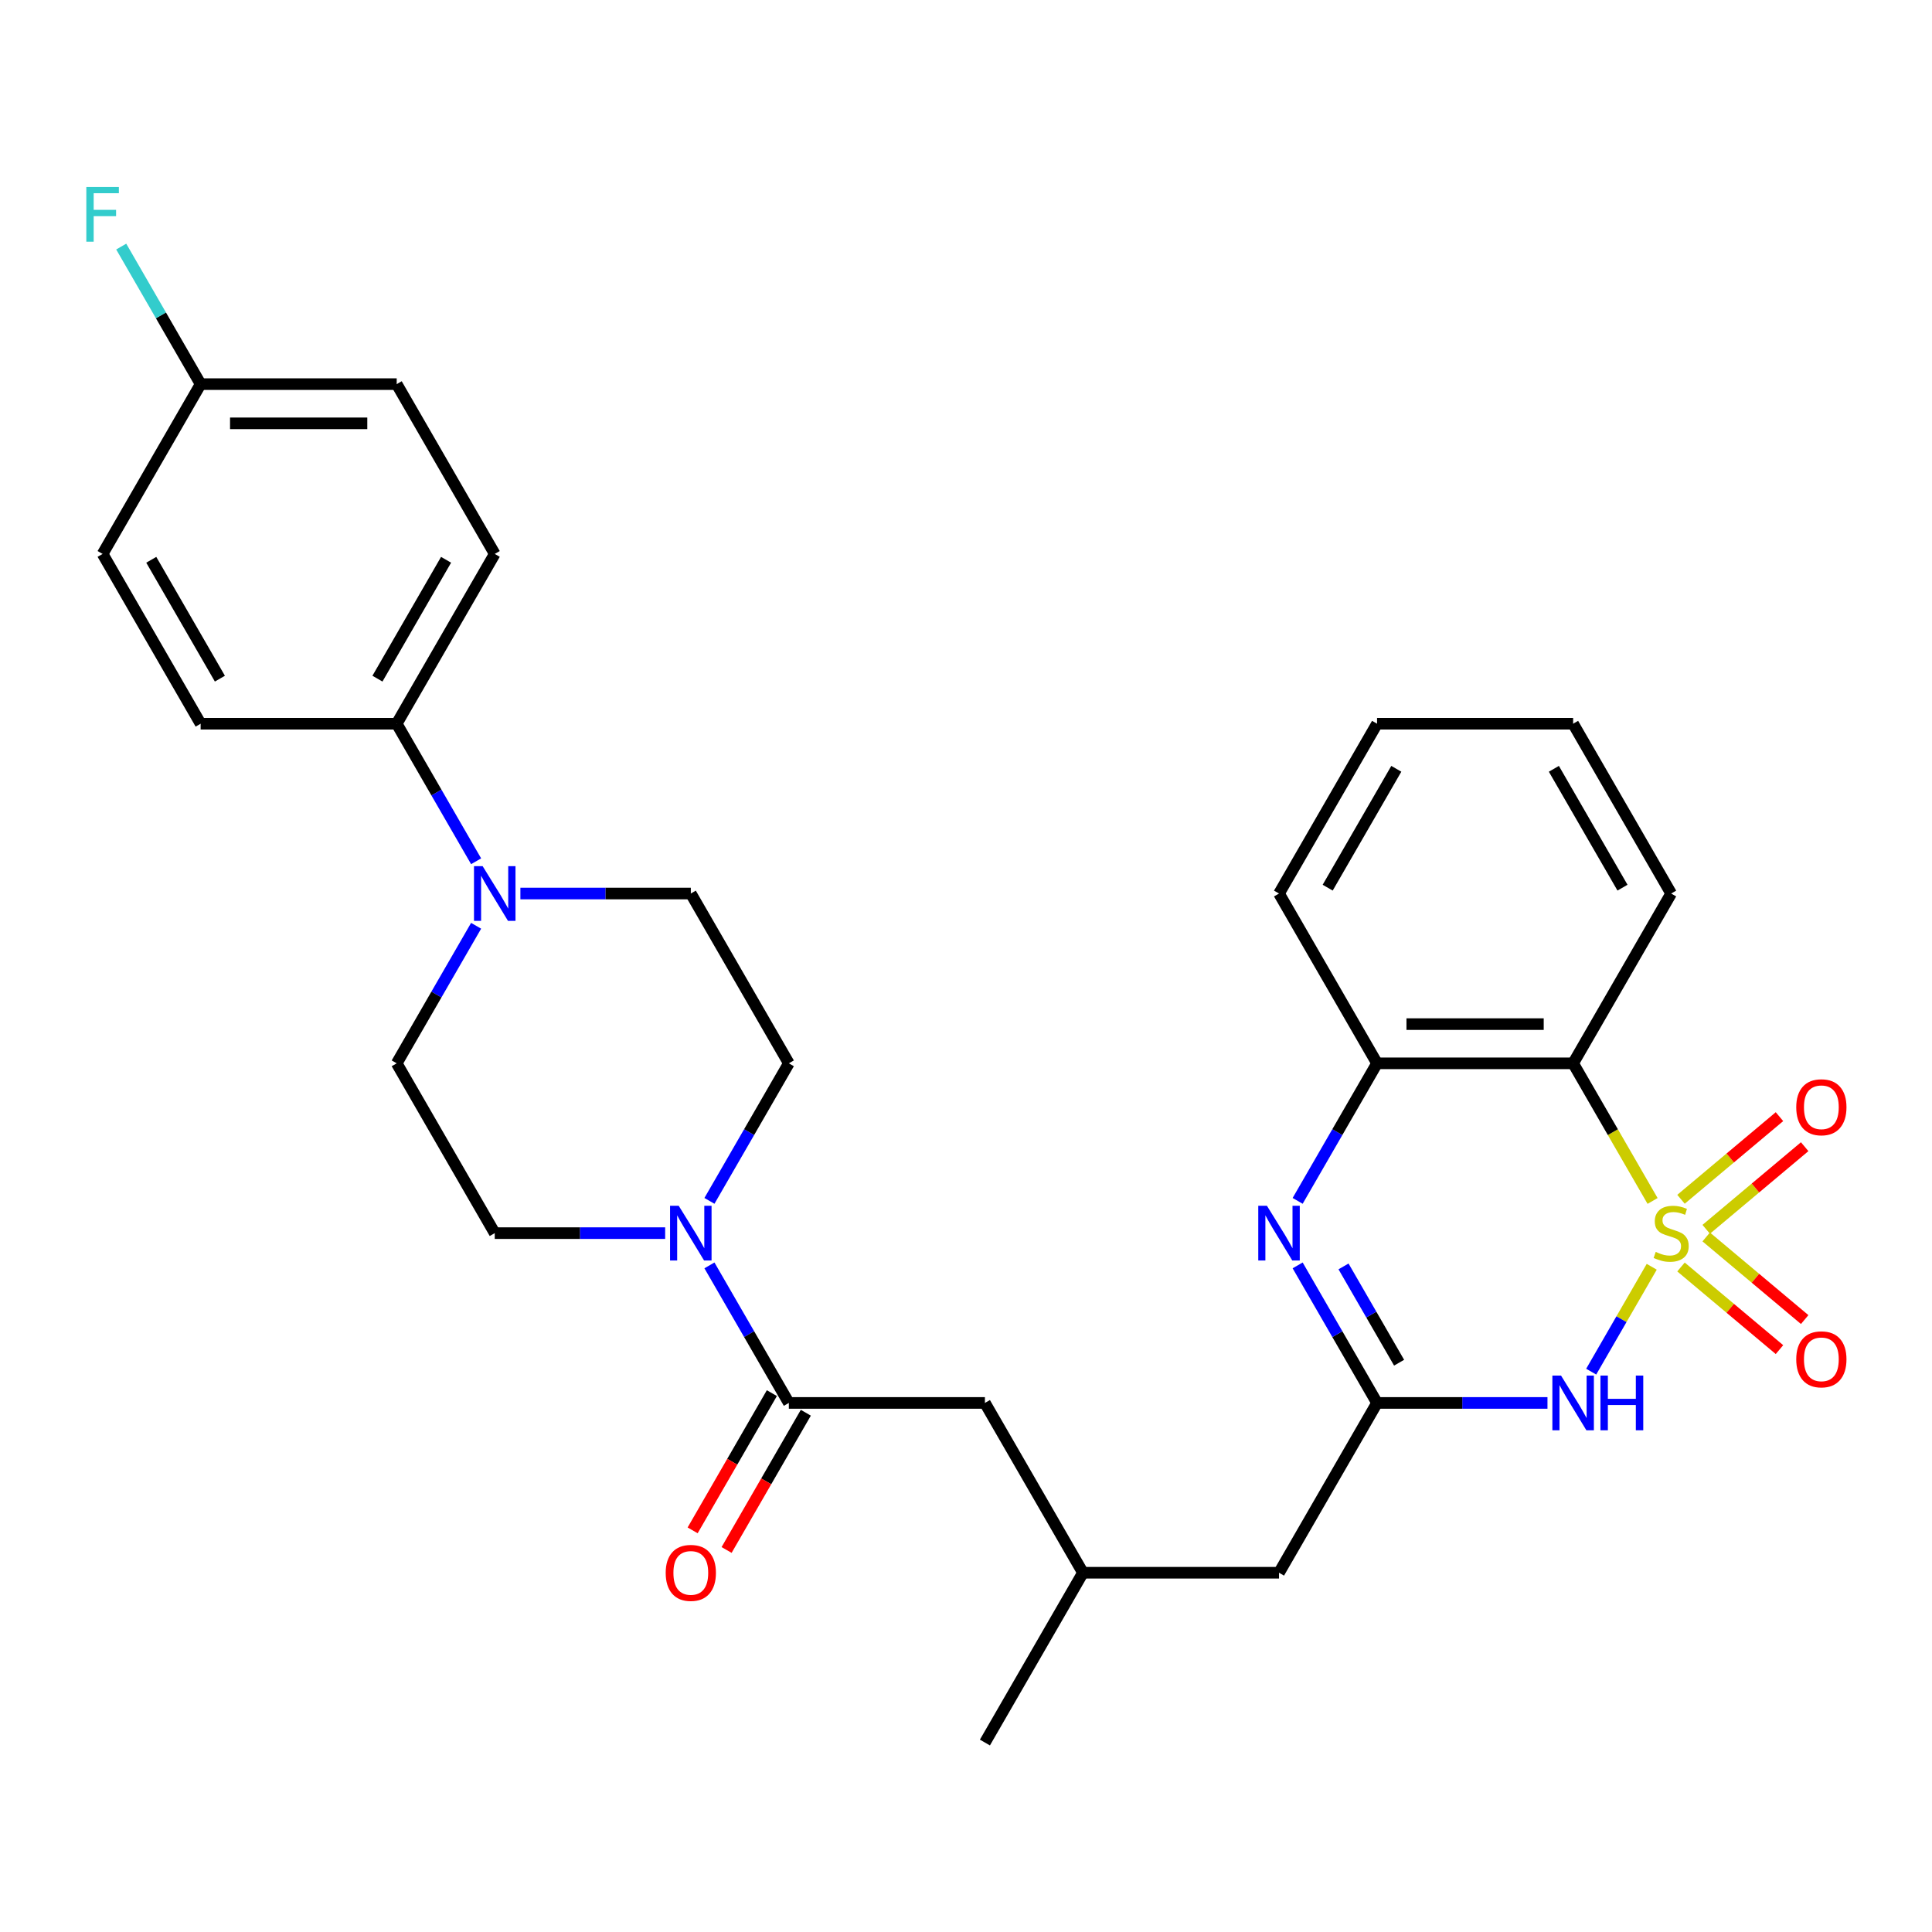 <?xml version='1.0' encoding='iso-8859-1'?>
<svg version='1.1' baseProfile='full'
              xmlns='http://www.w3.org/2000/svg'
                      xmlns:rdkit='http://www.rdkit.org/xml'
                      xmlns:xlink='http://www.w3.org/1999/xlink'
                  xml:space='preserve'
width='1000px' height='1000px' viewBox='0 0 1000 1000'>
<!-- END OF HEADER -->
<rect style='opacity:1.0;fill:#FFFFFF;stroke:none' width='1000' height='1000' x='0' y='0'> </rect>
<path class='bond-0' d='M 854.934,655.684 L 839.266,682.823' style='fill:none;fill-rule:evenodd;stroke:#CCCC00;stroke-width:6px;stroke-linecap:butt;stroke-linejoin:miter;stroke-opacity:1' />
<path class='bond-0' d='M 839.266,682.823 L 823.597,709.962' style='fill:none;fill-rule:evenodd;stroke:#0000FF;stroke-width:6px;stroke-linecap:butt;stroke-linejoin:miter;stroke-opacity:1' />
<path class='bond-1' d='M 855.373,621.61 L 834.81,585.994' style='fill:none;fill-rule:evenodd;stroke:#CCCC00;stroke-width:6px;stroke-linecap:butt;stroke-linejoin:miter;stroke-opacity:1' />
<path class='bond-1' d='M 834.81,585.994 L 814.247,550.378' style='fill:none;fill-rule:evenodd;stroke:#000000;stroke-width:6px;stroke-linecap:butt;stroke-linejoin:miter;stroke-opacity:1' />
<path class='bond-8' d='M 883.131,636.293 L 908.614,614.91' style='fill:none;fill-rule:evenodd;stroke:#CCCC00;stroke-width:6px;stroke-linecap:butt;stroke-linejoin:miter;stroke-opacity:1' />
<path class='bond-8' d='M 908.614,614.91 L 934.098,593.527' style='fill:none;fill-rule:evenodd;stroke:#FF0000;stroke-width:6px;stroke-linecap:butt;stroke-linejoin:miter;stroke-opacity:1' />
<path class='bond-8' d='M 870.084,620.745 L 895.568,599.362' style='fill:none;fill-rule:evenodd;stroke:#CCCC00;stroke-width:6px;stroke-linecap:butt;stroke-linejoin:miter;stroke-opacity:1' />
<path class='bond-8' d='M 895.568,599.362 L 921.051,577.978' style='fill:none;fill-rule:evenodd;stroke:#FF0000;stroke-width:6px;stroke-linecap:butt;stroke-linejoin:miter;stroke-opacity:1' />
<path class='bond-9' d='M 870.084,655.789 L 895.568,677.173' style='fill:none;fill-rule:evenodd;stroke:#CCCC00;stroke-width:6px;stroke-linecap:butt;stroke-linejoin:miter;stroke-opacity:1' />
<path class='bond-9' d='M 895.568,677.173 L 921.051,698.556' style='fill:none;fill-rule:evenodd;stroke:#FF0000;stroke-width:6px;stroke-linecap:butt;stroke-linejoin:miter;stroke-opacity:1' />
<path class='bond-9' d='M 883.131,640.241 L 908.614,661.624' style='fill:none;fill-rule:evenodd;stroke:#CCCC00;stroke-width:6px;stroke-linecap:butt;stroke-linejoin:miter;stroke-opacity:1' />
<path class='bond-9' d='M 908.614,661.624 L 934.098,683.007' style='fill:none;fill-rule:evenodd;stroke:#FF0000;stroke-width:6px;stroke-linecap:butt;stroke-linejoin:miter;stroke-opacity:1' />
<path class='bond-2' d='M 800.97,726.156 L 756.866,726.156' style='fill:none;fill-rule:evenodd;stroke:#0000FF;stroke-width:6px;stroke-linecap:butt;stroke-linejoin:miter;stroke-opacity:1' />
<path class='bond-2' d='M 756.866,726.156 L 712.762,726.156' style='fill:none;fill-rule:evenodd;stroke:#000000;stroke-width:6px;stroke-linecap:butt;stroke-linejoin:miter;stroke-opacity:1' />
<path class='bond-4' d='M 814.247,550.378 L 712.762,550.378' style='fill:none;fill-rule:evenodd;stroke:#000000;stroke-width:6px;stroke-linecap:butt;stroke-linejoin:miter;stroke-opacity:1' />
<path class='bond-4' d='M 799.025,530.081 L 727.985,530.081' style='fill:none;fill-rule:evenodd;stroke:#000000;stroke-width:6px;stroke-linecap:butt;stroke-linejoin:miter;stroke-opacity:1' />
<path class='bond-22' d='M 814.247,550.378 L 864.99,462.489' style='fill:none;fill-rule:evenodd;stroke:#000000;stroke-width:6px;stroke-linecap:butt;stroke-linejoin:miter;stroke-opacity:1' />
<path class='bond-17' d='M 712.762,726.156 L 662.019,814.045' style='fill:none;fill-rule:evenodd;stroke:#000000;stroke-width:6px;stroke-linecap:butt;stroke-linejoin:miter;stroke-opacity:1' />
<path class='bond-30' d='M 712.762,726.156 L 692.21,690.56' style='fill:none;fill-rule:evenodd;stroke:#000000;stroke-width:6px;stroke-linecap:butt;stroke-linejoin:miter;stroke-opacity:1' />
<path class='bond-30' d='M 692.21,690.56 L 671.659,654.964' style='fill:none;fill-rule:evenodd;stroke:#0000FF;stroke-width:6px;stroke-linecap:butt;stroke-linejoin:miter;stroke-opacity:1' />
<path class='bond-30' d='M 724.174,705.329 L 709.788,680.412' style='fill:none;fill-rule:evenodd;stroke:#000000;stroke-width:6px;stroke-linecap:butt;stroke-linejoin:miter;stroke-opacity:1' />
<path class='bond-30' d='M 709.788,680.412 L 695.402,655.494' style='fill:none;fill-rule:evenodd;stroke:#0000FF;stroke-width:6px;stroke-linecap:butt;stroke-linejoin:miter;stroke-opacity:1' />
<path class='bond-3' d='M 671.659,621.57 L 692.21,585.974' style='fill:none;fill-rule:evenodd;stroke:#0000FF;stroke-width:6px;stroke-linecap:butt;stroke-linejoin:miter;stroke-opacity:1' />
<path class='bond-3' d='M 692.21,585.974 L 712.762,550.378' style='fill:none;fill-rule:evenodd;stroke:#000000;stroke-width:6px;stroke-linecap:butt;stroke-linejoin:miter;stroke-opacity:1' />
<path class='bond-26' d='M 712.762,550.378 L 662.019,462.489' style='fill:none;fill-rule:evenodd;stroke:#000000;stroke-width:6px;stroke-linecap:butt;stroke-linejoin:miter;stroke-opacity:1' />
<path class='bond-5' d='M 367.202,654.964 L 387.754,690.56' style='fill:none;fill-rule:evenodd;stroke:#0000FF;stroke-width:6px;stroke-linecap:butt;stroke-linejoin:miter;stroke-opacity:1' />
<path class='bond-5' d='M 387.754,690.56 L 408.305,726.156' style='fill:none;fill-rule:evenodd;stroke:#000000;stroke-width:6px;stroke-linecap:butt;stroke-linejoin:miter;stroke-opacity:1' />
<path class='bond-12' d='M 367.202,621.57 L 387.754,585.974' style='fill:none;fill-rule:evenodd;stroke:#0000FF;stroke-width:6px;stroke-linecap:butt;stroke-linejoin:miter;stroke-opacity:1' />
<path class='bond-12' d='M 387.754,585.974 L 408.305,550.378' style='fill:none;fill-rule:evenodd;stroke:#000000;stroke-width:6px;stroke-linecap:butt;stroke-linejoin:miter;stroke-opacity:1' />
<path class='bond-13' d='M 344.285,638.267 L 300.181,638.267' style='fill:none;fill-rule:evenodd;stroke:#0000FF;stroke-width:6px;stroke-linecap:butt;stroke-linejoin:miter;stroke-opacity:1' />
<path class='bond-13' d='M 300.181,638.267 L 256.077,638.267' style='fill:none;fill-rule:evenodd;stroke:#000000;stroke-width:6px;stroke-linecap:butt;stroke-linejoin:miter;stroke-opacity:1' />
<path class='bond-6' d='M 408.305,726.156 L 509.791,726.156' style='fill:none;fill-rule:evenodd;stroke:#000000;stroke-width:6px;stroke-linecap:butt;stroke-linejoin:miter;stroke-opacity:1' />
<path class='bond-16' d='M 399.516,721.082 L 379.011,756.598' style='fill:none;fill-rule:evenodd;stroke:#000000;stroke-width:6px;stroke-linecap:butt;stroke-linejoin:miter;stroke-opacity:1' />
<path class='bond-16' d='M 379.011,756.598 L 358.506,792.114' style='fill:none;fill-rule:evenodd;stroke:#FF0000;stroke-width:6px;stroke-linecap:butt;stroke-linejoin:miter;stroke-opacity:1' />
<path class='bond-16' d='M 417.094,731.23 L 396.589,766.746' style='fill:none;fill-rule:evenodd;stroke:#000000;stroke-width:6px;stroke-linecap:butt;stroke-linejoin:miter;stroke-opacity:1' />
<path class='bond-16' d='M 396.589,766.746 L 376.084,802.262' style='fill:none;fill-rule:evenodd;stroke:#FF0000;stroke-width:6px;stroke-linecap:butt;stroke-linejoin:miter;stroke-opacity:1' />
<path class='bond-7' d='M 246.437,479.186 L 225.885,514.782' style='fill:none;fill-rule:evenodd;stroke:#0000FF;stroke-width:6px;stroke-linecap:butt;stroke-linejoin:miter;stroke-opacity:1' />
<path class='bond-7' d='M 225.885,514.782 L 205.334,550.378' style='fill:none;fill-rule:evenodd;stroke:#000000;stroke-width:6px;stroke-linecap:butt;stroke-linejoin:miter;stroke-opacity:1' />
<path class='bond-10' d='M 246.437,445.792 L 225.885,410.196' style='fill:none;fill-rule:evenodd;stroke:#0000FF;stroke-width:6px;stroke-linecap:butt;stroke-linejoin:miter;stroke-opacity:1' />
<path class='bond-10' d='M 225.885,410.196 L 205.334,374.6' style='fill:none;fill-rule:evenodd;stroke:#000000;stroke-width:6px;stroke-linecap:butt;stroke-linejoin:miter;stroke-opacity:1' />
<path class='bond-32' d='M 269.354,462.489 L 313.458,462.489' style='fill:none;fill-rule:evenodd;stroke:#0000FF;stroke-width:6px;stroke-linecap:butt;stroke-linejoin:miter;stroke-opacity:1' />
<path class='bond-32' d='M 313.458,462.489 L 357.562,462.489' style='fill:none;fill-rule:evenodd;stroke:#000000;stroke-width:6px;stroke-linecap:butt;stroke-linejoin:miter;stroke-opacity:1' />
<path class='bond-18' d='M 205.334,374.6 L 256.077,286.711' style='fill:none;fill-rule:evenodd;stroke:#000000;stroke-width:6px;stroke-linecap:butt;stroke-linejoin:miter;stroke-opacity:1' />
<path class='bond-18' d='M 195.368,351.268 L 230.888,289.746' style='fill:none;fill-rule:evenodd;stroke:#000000;stroke-width:6px;stroke-linecap:butt;stroke-linejoin:miter;stroke-opacity:1' />
<path class='bond-19' d='M 205.334,374.6 L 103.848,374.6' style='fill:none;fill-rule:evenodd;stroke:#000000;stroke-width:6px;stroke-linecap:butt;stroke-linejoin:miter;stroke-opacity:1' />
<path class='bond-11' d='M 509.791,726.156 L 560.533,814.045' style='fill:none;fill-rule:evenodd;stroke:#000000;stroke-width:6px;stroke-linecap:butt;stroke-linejoin:miter;stroke-opacity:1' />
<path class='bond-15' d='M 408.305,550.378 L 357.562,462.489' style='fill:none;fill-rule:evenodd;stroke:#000000;stroke-width:6px;stroke-linecap:butt;stroke-linejoin:miter;stroke-opacity:1' />
<path class='bond-14' d='M 256.077,638.267 L 205.334,550.378' style='fill:none;fill-rule:evenodd;stroke:#000000;stroke-width:6px;stroke-linecap:butt;stroke-linejoin:miter;stroke-opacity:1' />
<path class='bond-20' d='M 662.019,814.045 L 560.533,814.045' style='fill:none;fill-rule:evenodd;stroke:#000000;stroke-width:6px;stroke-linecap:butt;stroke-linejoin:miter;stroke-opacity:1' />
<path class='bond-24' d='M 256.077,286.711 L 205.334,198.822' style='fill:none;fill-rule:evenodd;stroke:#000000;stroke-width:6px;stroke-linecap:butt;stroke-linejoin:miter;stroke-opacity:1' />
<path class='bond-23' d='M 103.848,374.6 L 53.106,286.711' style='fill:none;fill-rule:evenodd;stroke:#000000;stroke-width:6px;stroke-linecap:butt;stroke-linejoin:miter;stroke-opacity:1' />
<path class='bond-23' d='M 113.815,351.268 L 78.295,289.746' style='fill:none;fill-rule:evenodd;stroke:#000000;stroke-width:6px;stroke-linecap:butt;stroke-linejoin:miter;stroke-opacity:1' />
<path class='bond-27' d='M 560.533,814.045 L 509.791,901.934' style='fill:none;fill-rule:evenodd;stroke:#000000;stroke-width:6px;stroke-linecap:butt;stroke-linejoin:miter;stroke-opacity:1' />
<path class='bond-21' d='M 103.848,198.822 L 53.106,286.711' style='fill:none;fill-rule:evenodd;stroke:#000000;stroke-width:6px;stroke-linecap:butt;stroke-linejoin:miter;stroke-opacity:1' />
<path class='bond-25' d='M 103.848,198.822 L 83.297,163.226' style='fill:none;fill-rule:evenodd;stroke:#000000;stroke-width:6px;stroke-linecap:butt;stroke-linejoin:miter;stroke-opacity:1' />
<path class='bond-25' d='M 83.297,163.226 L 62.746,127.63' style='fill:none;fill-rule:evenodd;stroke:#33CCCC;stroke-width:6px;stroke-linecap:butt;stroke-linejoin:miter;stroke-opacity:1' />
<path class='bond-33' d='M 103.848,198.822 L 205.334,198.822' style='fill:none;fill-rule:evenodd;stroke:#000000;stroke-width:6px;stroke-linecap:butt;stroke-linejoin:miter;stroke-opacity:1' />
<path class='bond-33' d='M 119.071,219.119 L 190.111,219.119' style='fill:none;fill-rule:evenodd;stroke:#000000;stroke-width:6px;stroke-linecap:butt;stroke-linejoin:miter;stroke-opacity:1' />
<path class='bond-28' d='M 864.99,462.489 L 814.247,374.6' style='fill:none;fill-rule:evenodd;stroke:#000000;stroke-width:6px;stroke-linecap:butt;stroke-linejoin:miter;stroke-opacity:1' />
<path class='bond-28' d='M 839.801,459.454 L 804.281,397.932' style='fill:none;fill-rule:evenodd;stroke:#000000;stroke-width:6px;stroke-linecap:butt;stroke-linejoin:miter;stroke-opacity:1' />
<path class='bond-31' d='M 662.019,462.489 L 712.762,374.6' style='fill:none;fill-rule:evenodd;stroke:#000000;stroke-width:6px;stroke-linecap:butt;stroke-linejoin:miter;stroke-opacity:1' />
<path class='bond-31' d='M 687.208,459.454 L 722.728,397.932' style='fill:none;fill-rule:evenodd;stroke:#000000;stroke-width:6px;stroke-linecap:butt;stroke-linejoin:miter;stroke-opacity:1' />
<path class='bond-29' d='M 814.247,374.6 L 712.762,374.6' style='fill:none;fill-rule:evenodd;stroke:#000000;stroke-width:6px;stroke-linecap:butt;stroke-linejoin:miter;stroke-opacity:1' />
<path  class='atom-0' d='M 856.99 647.987
Q 857.31 648.107, 858.63 648.667
Q 859.95 649.227, 861.39 649.587
Q 862.87 649.907, 864.31 649.907
Q 866.99 649.907, 868.55 648.627
Q 870.11 647.307, 870.11 645.027
Q 870.11 643.467, 869.31 642.507
Q 868.55 641.547, 867.35 641.027
Q 866.15 640.507, 864.15 639.907
Q 861.63 639.147, 860.11 638.427
Q 858.63 637.707, 857.55 636.187
Q 856.51 634.667, 856.51 632.107
Q 856.51 628.547, 858.91 626.347
Q 861.35 624.147, 866.15 624.147
Q 869.43 624.147, 873.15 625.707
L 872.23 628.787
Q 868.83 627.387, 866.27 627.387
Q 863.51 627.387, 861.99 628.547
Q 860.47 629.667, 860.51 631.627
Q 860.51 633.147, 861.27 634.067
Q 862.07 634.987, 863.19 635.507
Q 864.35 636.027, 866.27 636.627
Q 868.83 637.427, 870.35 638.227
Q 871.87 639.027, 872.95 640.667
Q 874.07 642.267, 874.07 645.027
Q 874.07 648.947, 871.43 651.067
Q 868.83 653.147, 864.47 653.147
Q 861.95 653.147, 860.03 652.587
Q 858.15 652.067, 855.91 651.147
L 856.99 647.987
' fill='#CCCC00'/>
<path  class='atom-1' d='M 807.987 711.996
L 817.267 726.996
Q 818.187 728.476, 819.667 731.156
Q 821.147 733.836, 821.227 733.996
L 821.227 711.996
L 824.987 711.996
L 824.987 740.316
L 821.107 740.316
L 811.147 723.916
Q 809.987 721.996, 808.747 719.796
Q 807.547 717.596, 807.187 716.916
L 807.187 740.316
L 803.507 740.316
L 803.507 711.996
L 807.987 711.996
' fill='#0000FF'/>
<path  class='atom-1' d='M 828.387 711.996
L 832.227 711.996
L 832.227 724.036
L 846.707 724.036
L 846.707 711.996
L 850.547 711.996
L 850.547 740.316
L 846.707 740.316
L 846.707 727.236
L 832.227 727.236
L 832.227 740.316
L 828.387 740.316
L 828.387 711.996
' fill='#0000FF'/>
<path  class='atom-4' d='M 655.759 624.107
L 665.039 639.107
Q 665.959 640.587, 667.439 643.267
Q 668.919 645.947, 668.999 646.107
L 668.999 624.107
L 672.759 624.107
L 672.759 652.427
L 668.879 652.427
L 658.919 636.027
Q 657.759 634.107, 656.519 631.907
Q 655.319 629.707, 654.959 629.027
L 654.959 652.427
L 651.279 652.427
L 651.279 624.107
L 655.759 624.107
' fill='#0000FF'/>
<path  class='atom-6' d='M 351.302 624.107
L 360.582 639.107
Q 361.502 640.587, 362.982 643.267
Q 364.462 645.947, 364.542 646.107
L 364.542 624.107
L 368.302 624.107
L 368.302 652.427
L 364.422 652.427
L 354.462 636.027
Q 353.302 634.107, 352.062 631.907
Q 350.862 629.707, 350.502 629.027
L 350.502 652.427
L 346.822 652.427
L 346.822 624.107
L 351.302 624.107
' fill='#0000FF'/>
<path  class='atom-8' d='M 249.817 448.329
L 259.097 463.329
Q 260.017 464.809, 261.497 467.489
Q 262.977 470.169, 263.057 470.329
L 263.057 448.329
L 266.817 448.329
L 266.817 476.649
L 262.937 476.649
L 252.977 460.249
Q 251.817 458.329, 250.577 456.129
Q 249.377 453.929, 249.017 453.249
L 249.017 476.649
L 245.337 476.649
L 245.337 448.329
L 249.817 448.329
' fill='#0000FF'/>
<path  class='atom-9' d='M 929.733 573.113
Q 929.733 566.313, 933.093 562.513
Q 936.453 558.713, 942.733 558.713
Q 949.013 558.713, 952.373 562.513
Q 955.733 566.313, 955.733 573.113
Q 955.733 579.993, 952.333 583.913
Q 948.933 587.793, 942.733 587.793
Q 936.493 587.793, 933.093 583.913
Q 929.733 580.033, 929.733 573.113
M 942.733 584.593
Q 947.053 584.593, 949.373 581.713
Q 951.733 578.793, 951.733 573.113
Q 951.733 567.553, 949.373 564.753
Q 947.053 561.913, 942.733 561.913
Q 938.413 561.913, 936.053 564.713
Q 933.733 567.513, 933.733 573.113
Q 933.733 578.833, 936.053 581.713
Q 938.413 584.593, 942.733 584.593
' fill='#FF0000'/>
<path  class='atom-10' d='M 929.733 703.581
Q 929.733 696.781, 933.093 692.981
Q 936.453 689.181, 942.733 689.181
Q 949.013 689.181, 952.373 692.981
Q 955.733 696.781, 955.733 703.581
Q 955.733 710.461, 952.333 714.381
Q 948.933 718.261, 942.733 718.261
Q 936.493 718.261, 933.093 714.381
Q 929.733 710.501, 929.733 703.581
M 942.733 715.061
Q 947.053 715.061, 949.373 712.181
Q 951.733 709.261, 951.733 703.581
Q 951.733 698.021, 949.373 695.221
Q 947.053 692.381, 942.733 692.381
Q 938.413 692.381, 936.053 695.181
Q 933.733 697.981, 933.733 703.581
Q 933.733 709.301, 936.053 712.181
Q 938.413 715.061, 942.733 715.061
' fill='#FF0000'/>
<path  class='atom-17' d='M 344.562 814.125
Q 344.562 807.325, 347.922 803.525
Q 351.282 799.725, 357.562 799.725
Q 363.842 799.725, 367.202 803.525
Q 370.562 807.325, 370.562 814.125
Q 370.562 821.005, 367.162 824.925
Q 363.762 828.805, 357.562 828.805
Q 351.322 828.805, 347.922 824.925
Q 344.562 821.045, 344.562 814.125
M 357.562 825.605
Q 361.882 825.605, 364.202 822.725
Q 366.562 819.805, 366.562 814.125
Q 366.562 808.565, 364.202 805.765
Q 361.882 802.925, 357.562 802.925
Q 353.242 802.925, 350.882 805.725
Q 348.562 808.525, 348.562 814.125
Q 348.562 819.845, 350.882 822.725
Q 353.242 825.605, 357.562 825.605
' fill='#FF0000'/>
<path  class='atom-26' d='M 44.686 96.773
L 61.526 96.773
L 61.526 100.013
L 48.486 100.013
L 48.486 108.613
L 60.086 108.613
L 60.086 111.893
L 48.486 111.893
L 48.486 125.093
L 44.686 125.093
L 44.686 96.773
' fill='#33CCCC'/>
</svg>
